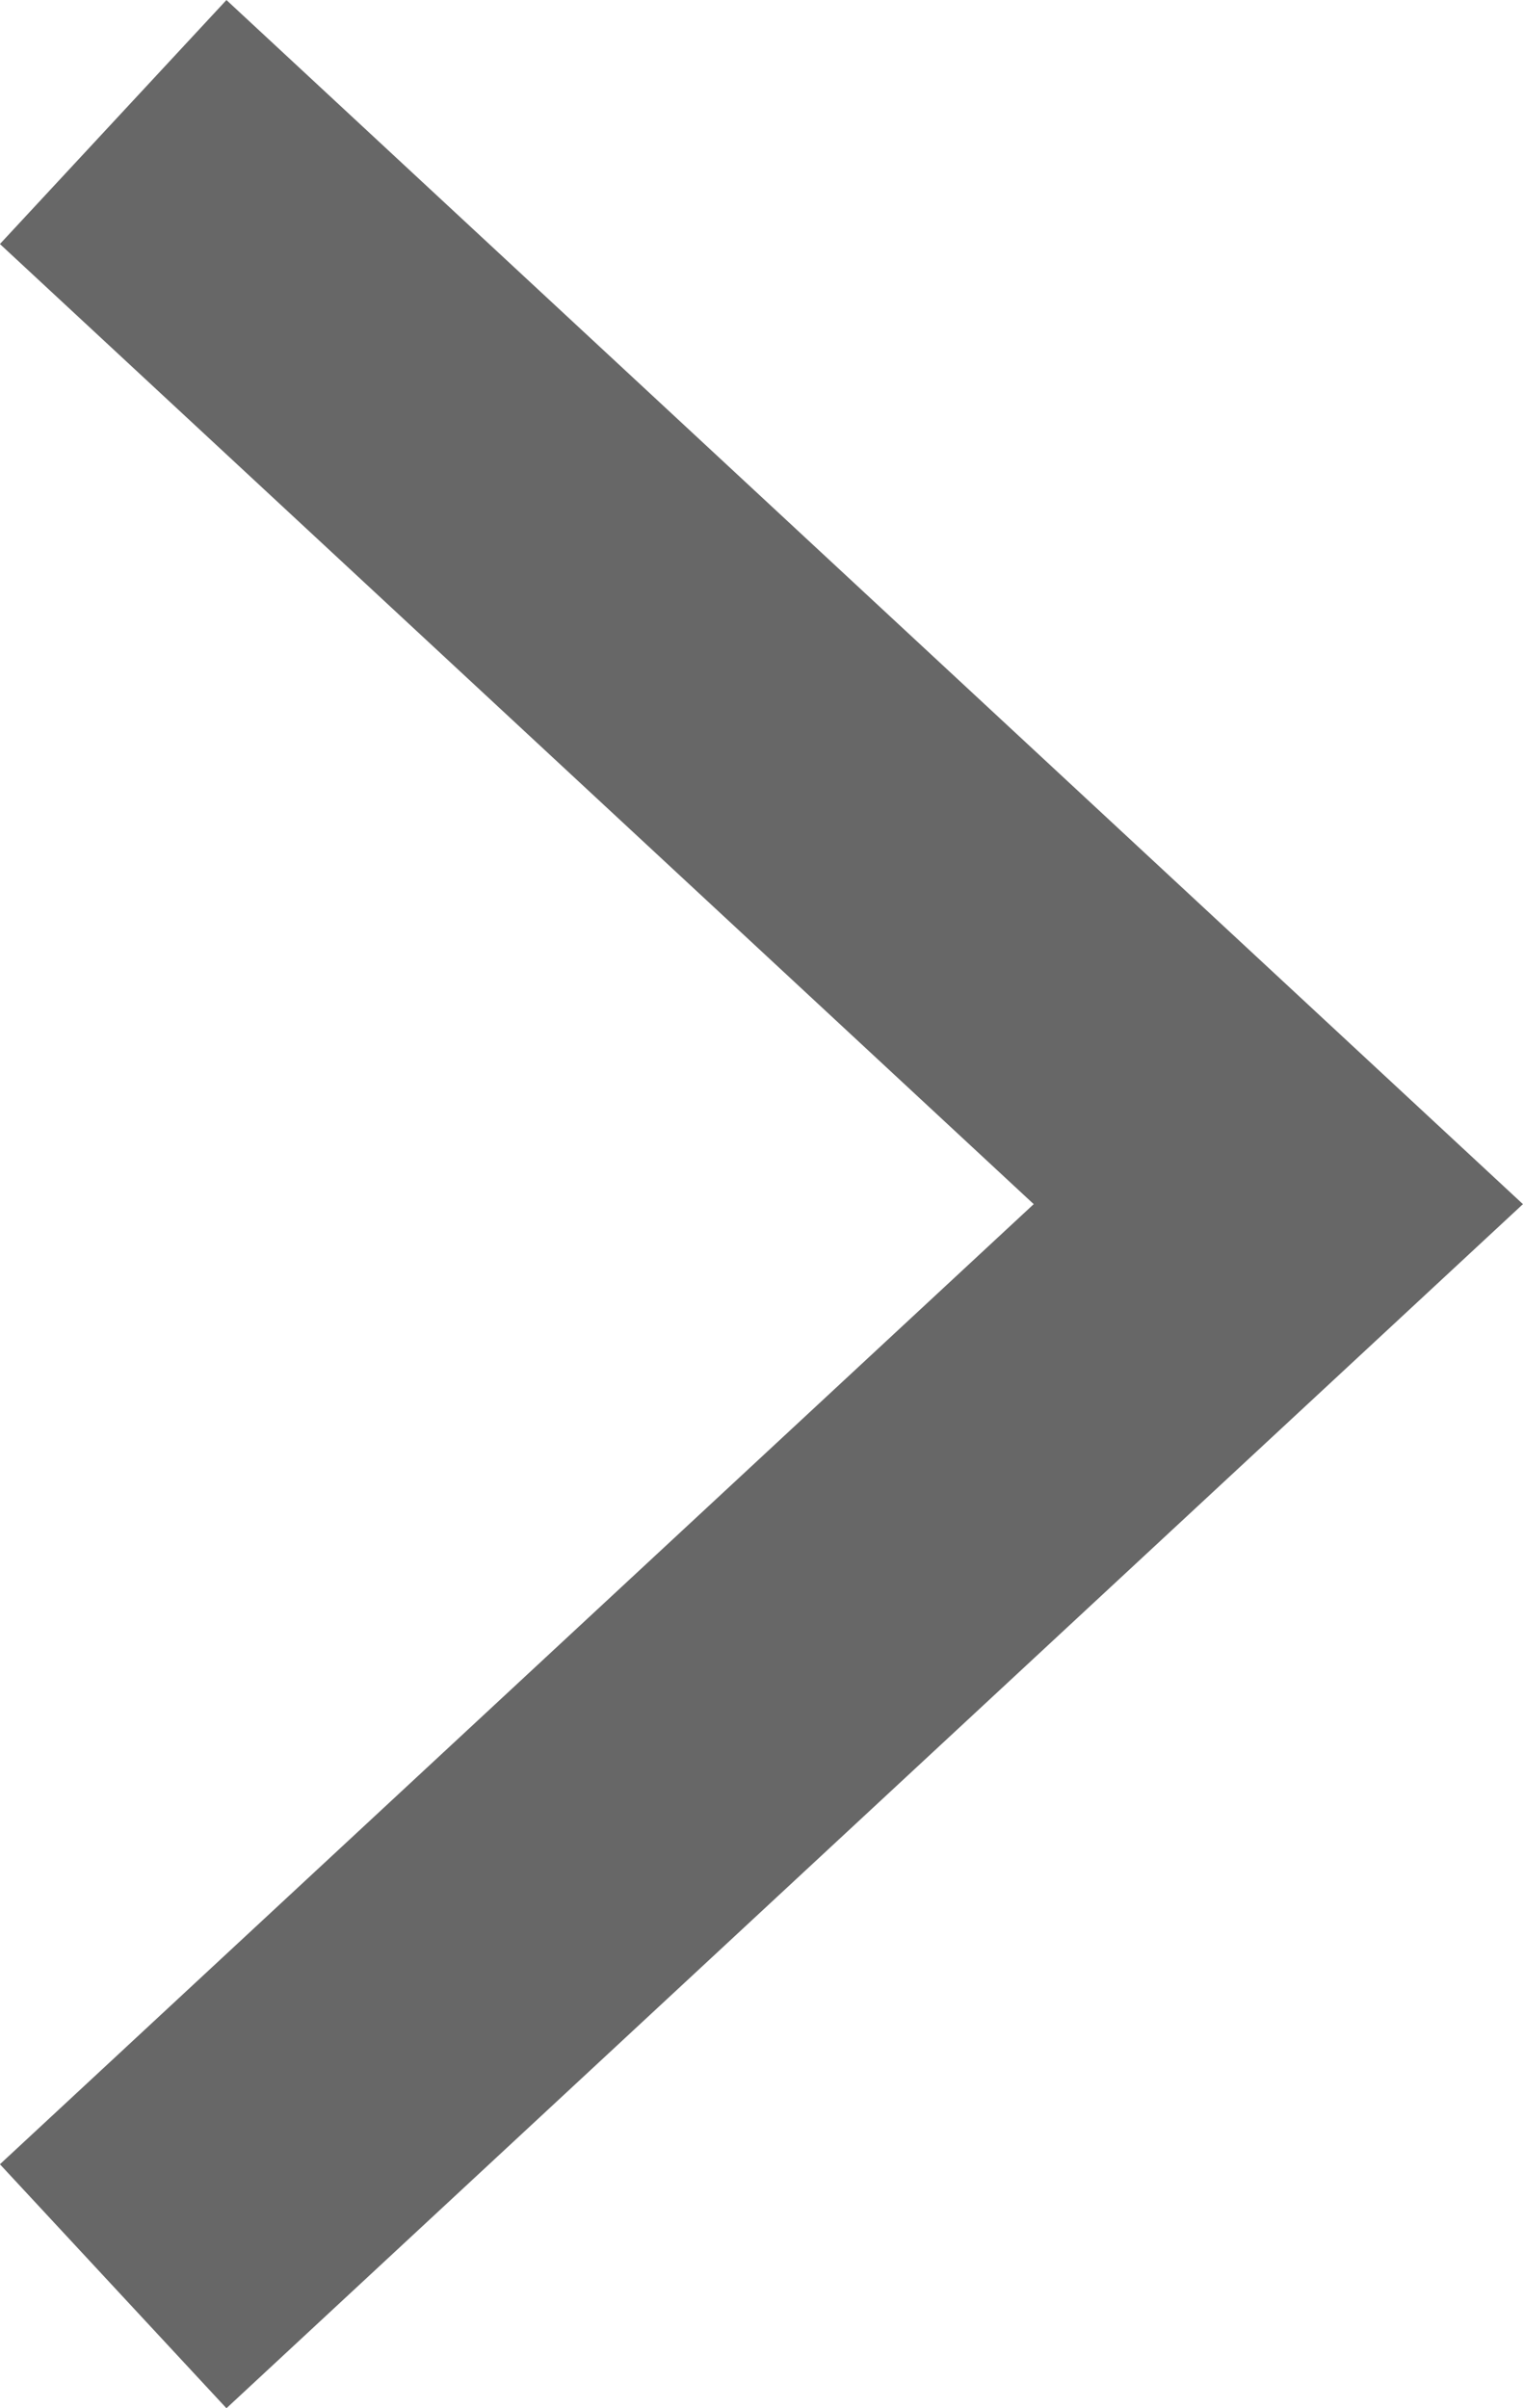 <svg xmlns="http://www.w3.org/2000/svg" width="9.15" height="14.466" viewBox="0 0 9.15 14.466">
  <path id="Path_543" data-name="Path 543" d="M875.709,166.793l6.5-7,6.5,7" transform="translate(167.473 -874.976) rotate(90)" fill="none" stroke="#676767" stroke-width="2"/>
</svg>
